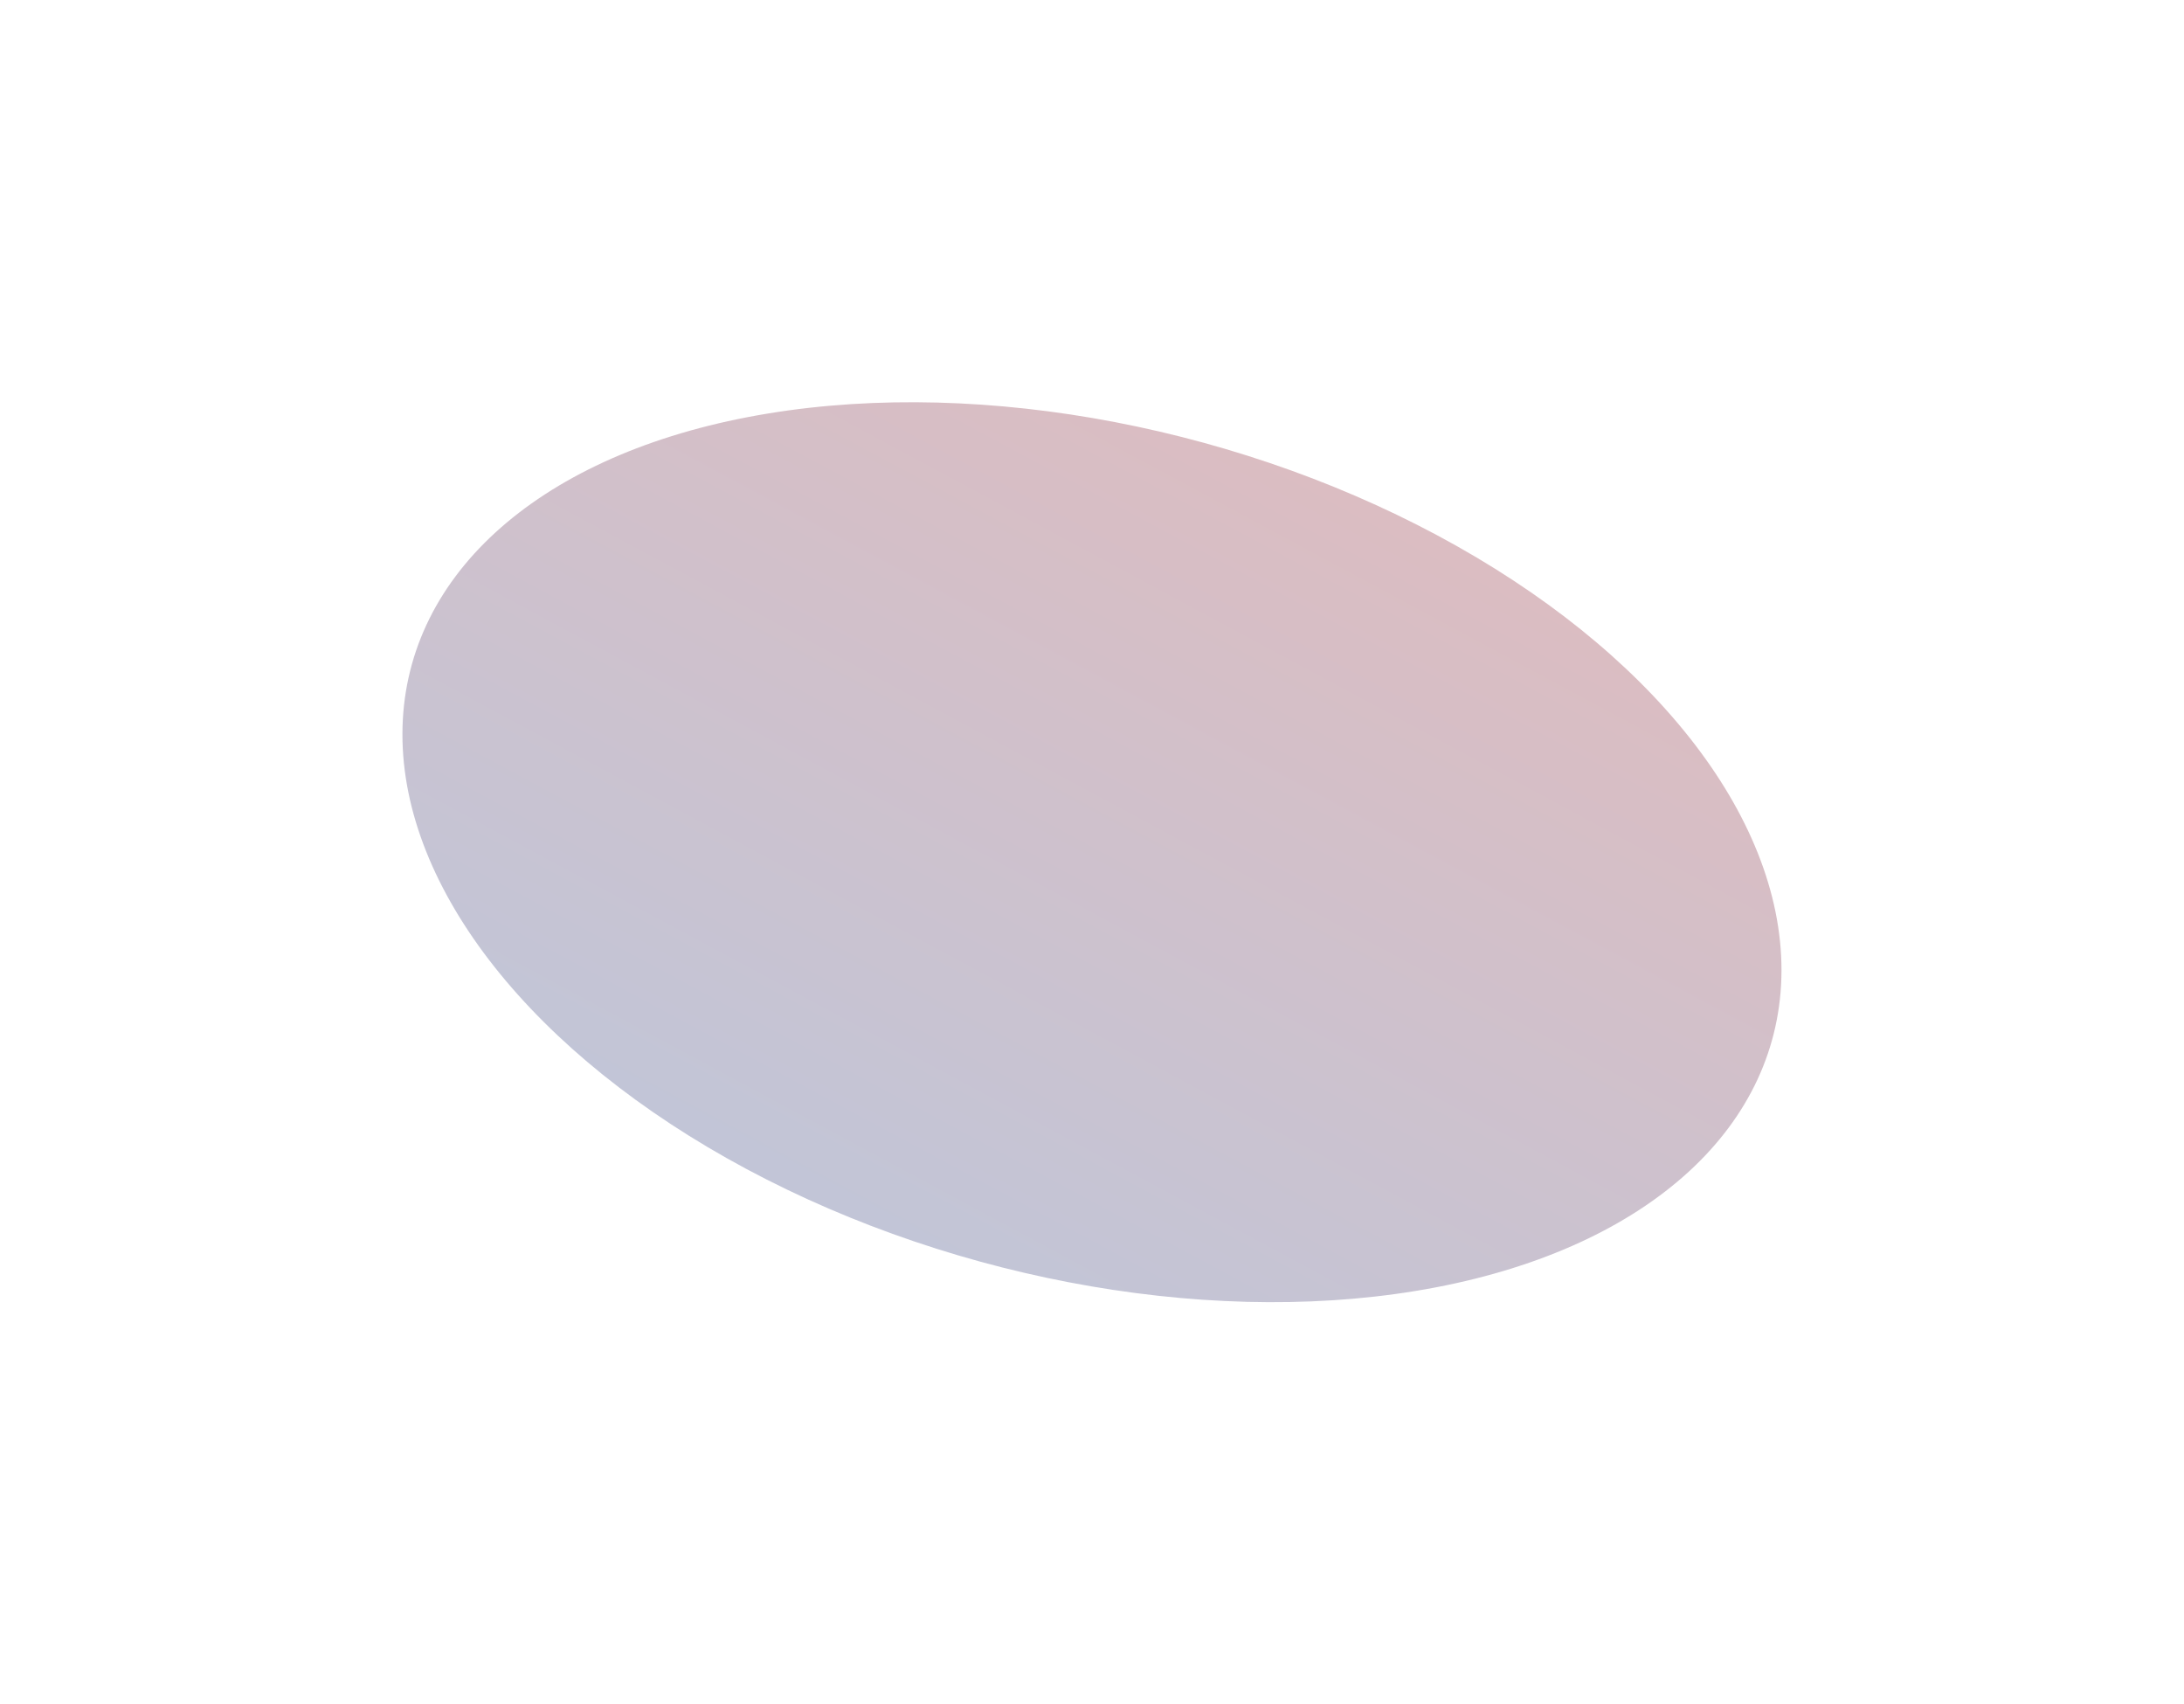 <?xml version="1.0" encoding="UTF-8"?> <svg xmlns="http://www.w3.org/2000/svg" width="545" height="425" viewBox="0 0 545 425" fill="none"> <g filter="url(#filter0_f_313_6183)"> <ellipse cx="116.936" cy="168.852" rx="116.936" ry="168.852" transform="matrix(-0.737 0.676 -0.882 -0.472 507.598 213.251)" fill="url(#paint0_linear_313_6183)" fill-opacity="0.3"></ellipse> </g> <defs> <filter id="filter0_f_313_6183" x="0.455" y="0.453" width="544.131" height="424.394" filterUnits="userSpaceOnUse" color-interpolation-filters="sRGB"> <feFlood flood-opacity="0" result="BackgroundImageFix"></feFlood> <feBlend mode="normal" in="SourceGraphic" in2="BackgroundImageFix" result="shape"></feBlend> <feGaussianBlur stdDeviation="50" result="effect1_foregroundBlur_313_6183"></feGaussianBlur> </filter> <linearGradient id="paint0_linear_313_6183" x1="6.2433e-08" y1="233.354" x2="233.886" y2="233.688" gradientUnits="userSpaceOnUse"> <stop stop-color="#892434"></stop> <stop offset="1" stop-color="#34407C"></stop> </linearGradient> </defs> </svg> 